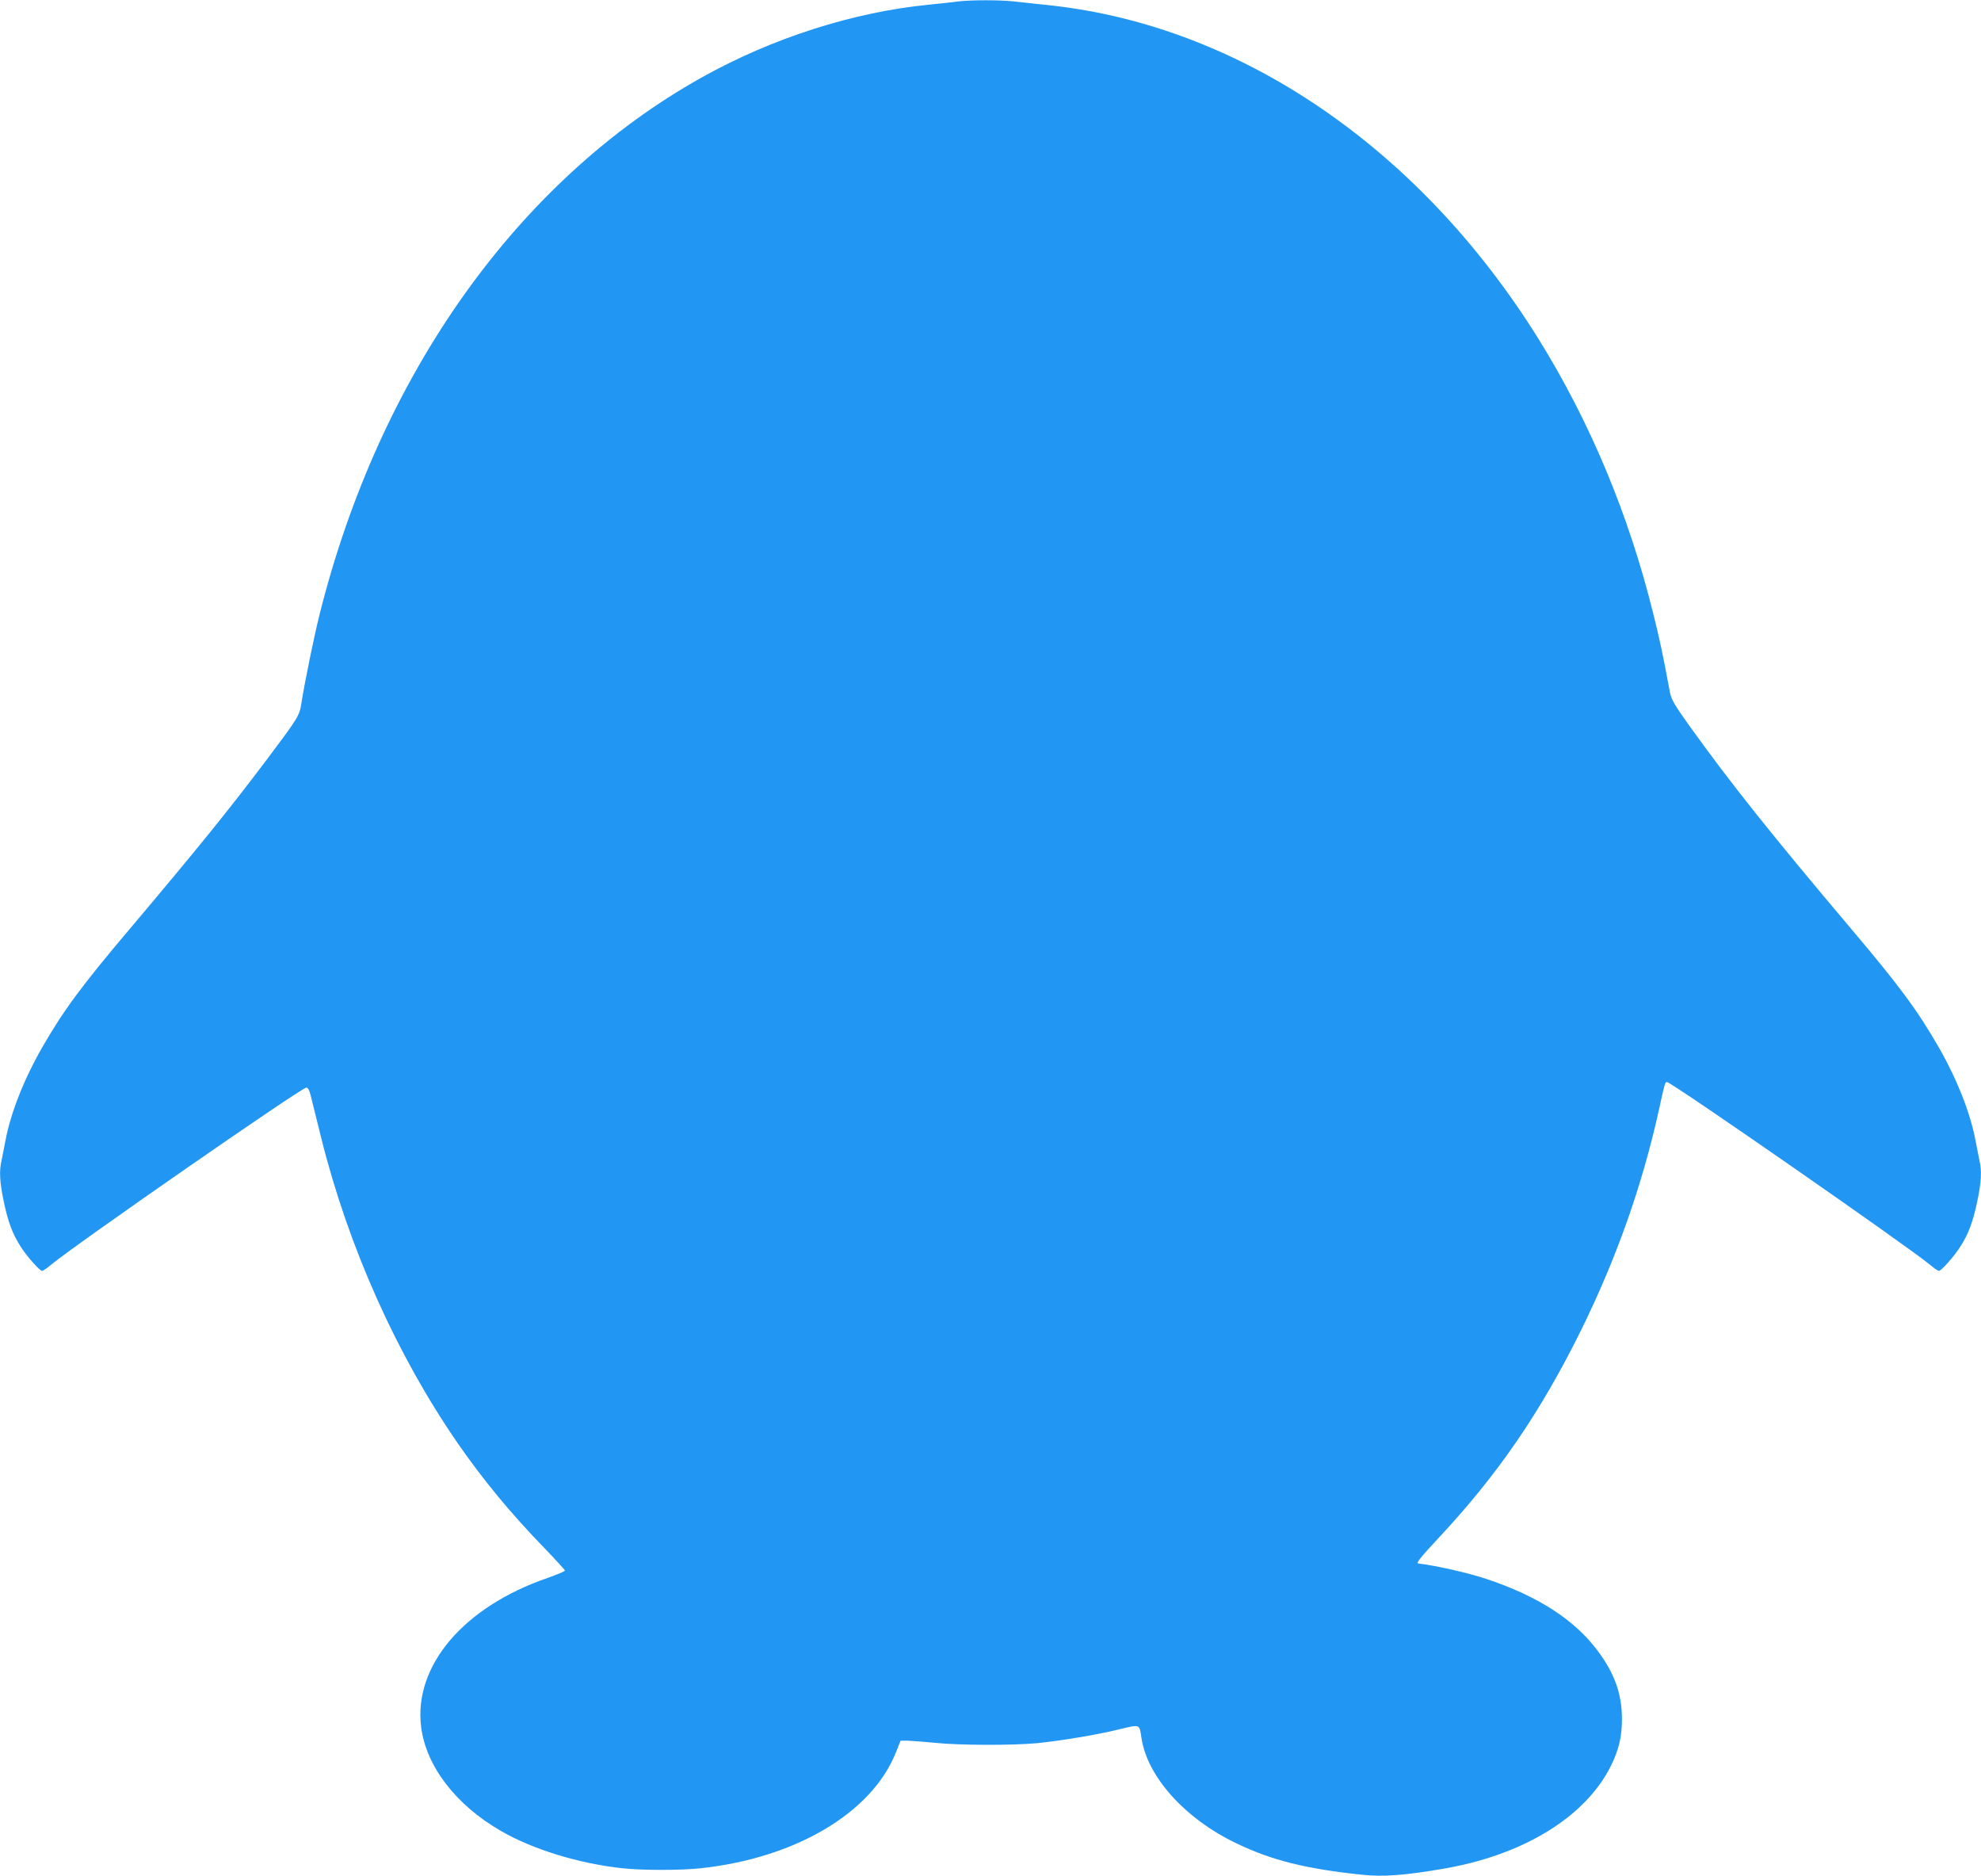 <?xml version="1.0" standalone="no"?>
<!DOCTYPE svg PUBLIC "-//W3C//DTD SVG 20010904//EN"
 "http://www.w3.org/TR/2001/REC-SVG-20010904/DTD/svg10.dtd">
<svg version="1.0" xmlns="http://www.w3.org/2000/svg"
 width="1280pt" height="1212pt" viewBox="0 0 1280 1212"
 preserveAspectRatio="xMidYMid meet">
<g transform="translate(0,1212) scale(0.1,-0.1)"
fill="#2196f3" stroke="none">
<path d="M6185 12110 c-33 -5 -114 -13 -180 -20 -493 -48 -1016 -216 -1472
-471 -1185 -663 -2079 -1918 -2467 -3464 -36 -143 -94 -427 -117 -568 -14 -92
-16 -95 -226 -375 -245 -325 -444 -571 -888 -1097 -309 -365 -426 -524 -564
-764 -117 -205 -203 -423 -236 -601 -9 -47 -20 -104 -25 -127 -16 -67 -12
-140 14 -263 27 -131 57 -212 110 -294 40 -63 123 -156 138 -156 6 0 31 17 57
39 155 129 1616 1143 1650 1145 10 1 20 -16 28 -49 7 -27 37 -151 68 -274 175
-703 487 -1402 883 -1975 164 -237 346 -457 560 -677 72 -75 132 -140 132
-145 0 -5 -51 -26 -113 -48 -542 -187 -865 -567 -816 -962 32 -253 223 -503
514 -671 206 -120 506 -212 787 -242 125 -14 381 -14 506 0 611 66 1102 356
1259 744 l32 80 48 0 c26 -1 107 -7 178 -14 157 -16 497 -17 655 -2 151 15
389 54 534 90 133 32 128 34 141 -53 36 -253 282 -526 616 -685 227 -109 447
-164 811 -202 132 -14 266 -5 513 37 524 87 930 335 1095 669 50 102 70 186
70 300 0 161 -47 294 -157 441 -150 201 -386 353 -719 464 -120 40 -329 87
-441 100 -15 1 17 41 126 158 386 412 663 815 926 1347 230 467 396 936 505
1430 37 170 39 175 51 175 28 0 1556 -1061 1700 -1181 26 -22 51 -39 57 -39
15 0 98 93 138 156 53 82 83 163 110 294 26 123 30 196 14 263 -5 23 -16 80
-25 127 -33 178 -119 396 -236 601 -138 240 -255 399 -564 764 -523 619 -780
942 -1044 1309 -99 138 -121 176 -130 219 -48 256 -67 346 -106 502 -160 651
-412 1253 -750 1795 -765 1223 -1917 2010 -3145 2145 -80 8 -184 20 -231 25
-98 11 -286 11 -374 0z"/>
</g>
</svg>
